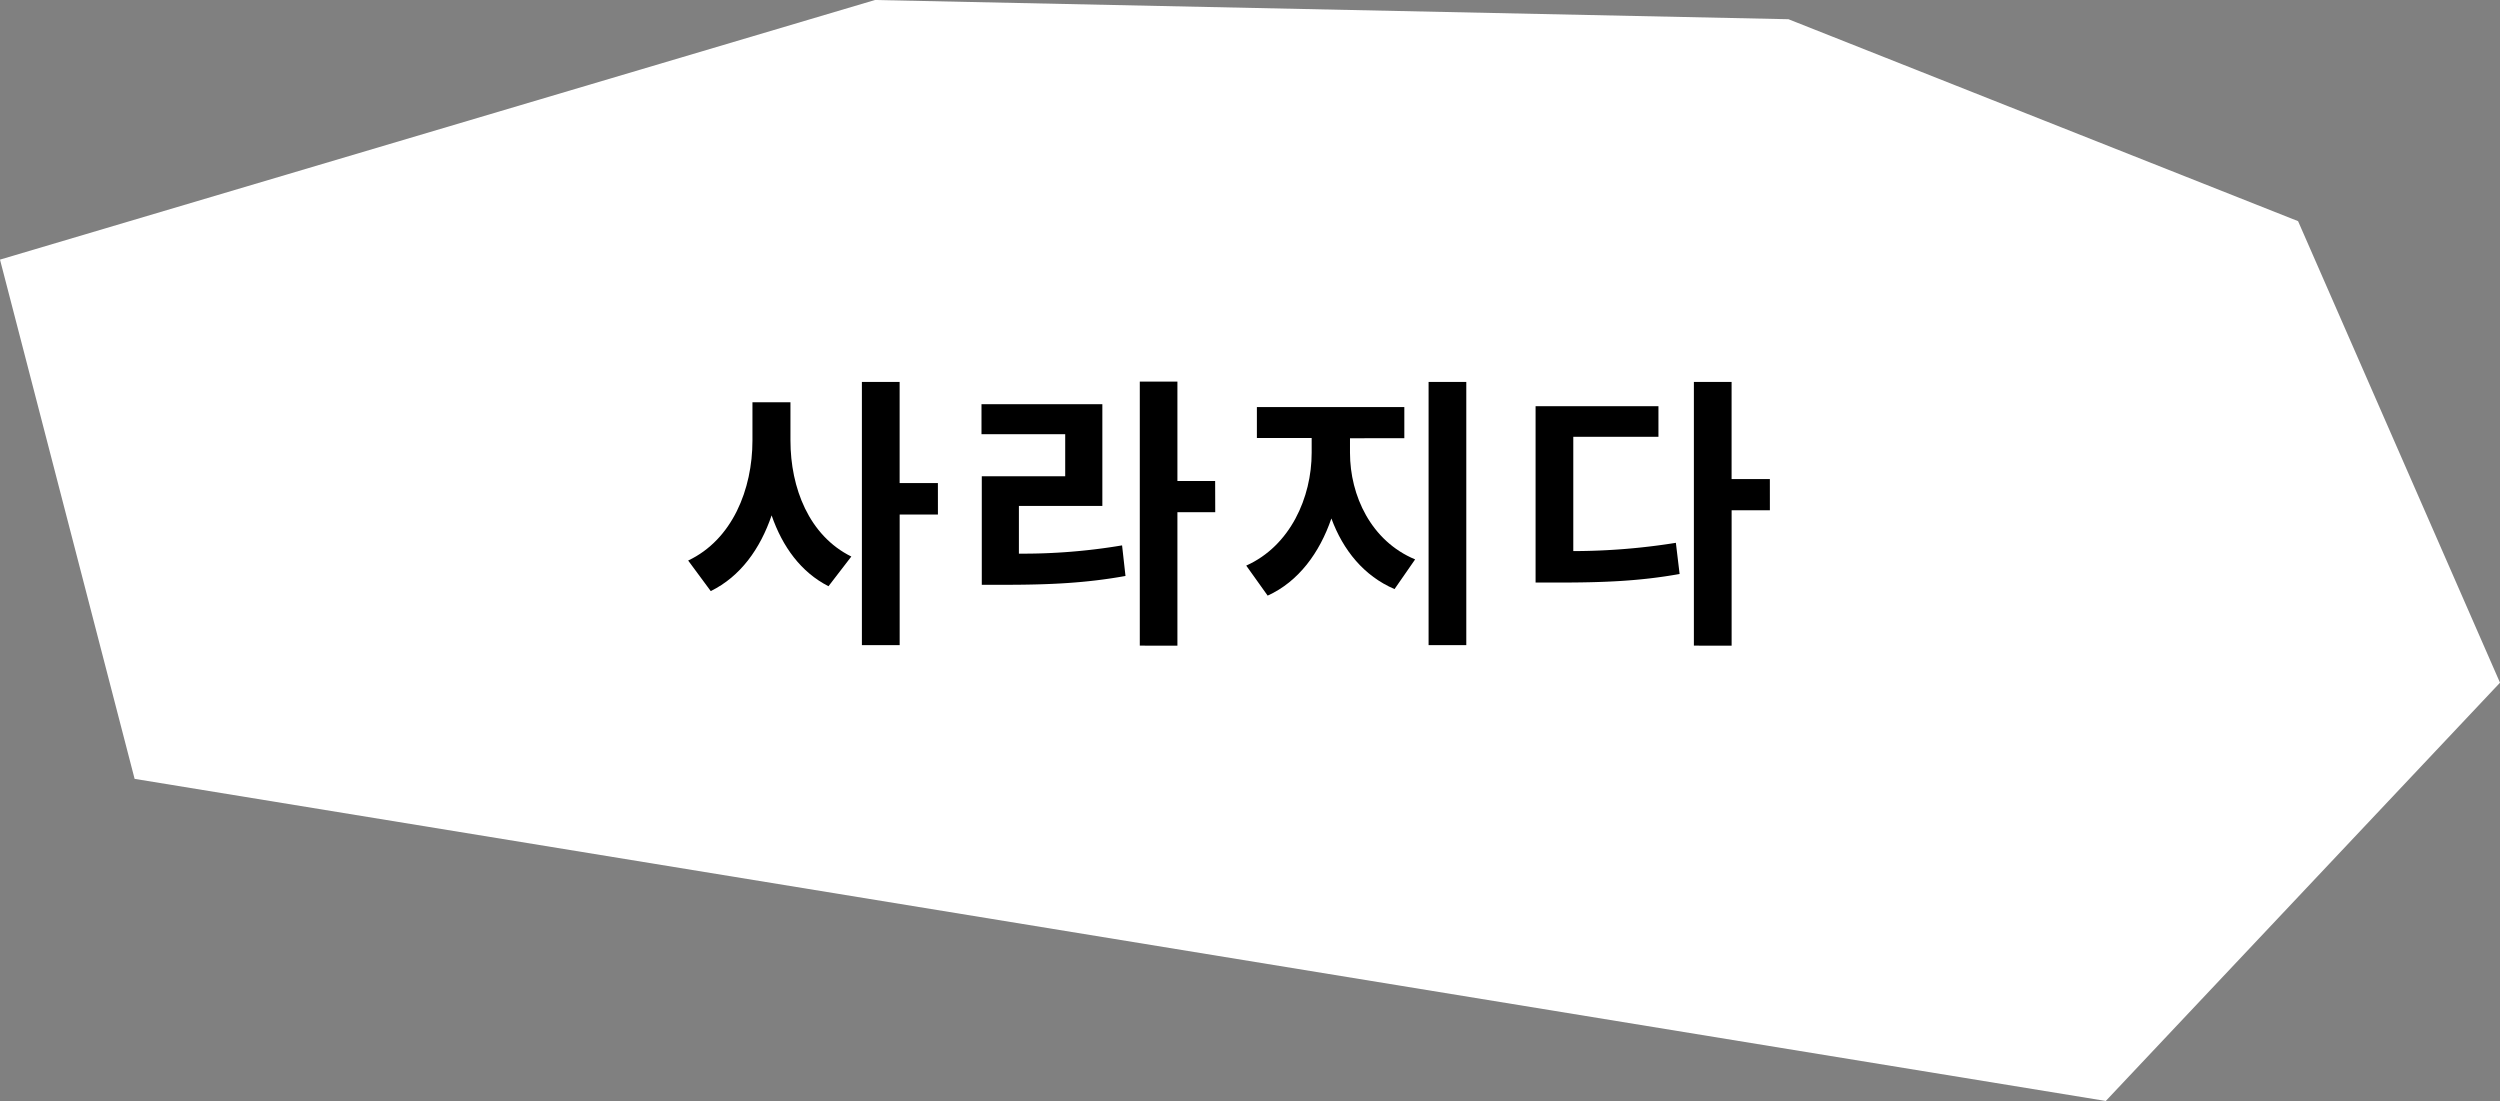 <svg xmlns="http://www.w3.org/2000/svg" viewBox="0 0 849.32 374.03"><rect x="0" y="0" width="849.32" height="374.03" fill="#808080" stroke="none"/><defs><style>.cls-1{fill:#fff;}</style></defs><g id="레이어_2" data-name="레이어 2"><g id="레이어_1-2" data-name="레이어 1"><polygon class="cls-1" points="0 88.2 297.26 0 607.59 6.53 780.72 75.13 849.32 231.93 715.39 374.03 45.73 264.6 0 88.2"/><path d="M268.54,149.66c0,16.11,6.32,32.32,20.68,39.41l-7.76,10.09c-9.32-4.75-15.63-13.39-19.32-24.07-3.88,11.36-10.59,20.77-20.68,25.72l-7.67-10.38c15-7.09,21.84-24.18,21.84-40.77v-13h12.91Zm50.1,25.14h-13v44.36H292.81V129.75h12.82v34.37h13Z"/><path d="M346.15,188.09a202.59,202.59,0,0,0,35.05-2.81l1.16,10.39c-13.39,2.42-25.72,3-41.25,3h-7.57V161.79h28.34V147.52H333.44v-10.2H374.5v34.56H346.15ZM412.85,174H400v45.34H387.22v-89.7H400v33.78h12.82Z"/><path d="M458.63,153.83c0,14.56,7.18,30,22.13,36.21l-7,10.09c-10.39-4.46-17.48-13.2-21.45-24-4,11.66-11.16,21.46-21.65,26.22l-7.28-10.2c14.94-6.7,22.23-23.1,22.23-38.34v-5H427V138.3h50.09v10.58H458.63Zm39.51-24.08v89.41H485.33V129.75Z"/><path d="M534.49,187.22a221.89,221.89,0,0,0,34.85-2.81L570.61,195c-13.5,2.42-25.73,2.91-41.26,2.91h-7.67V138h41.74v10.39H534.49Zm66.79-13.88h-13v46H575.46V129.75h12.81v33h13Z"/></g></g></svg>